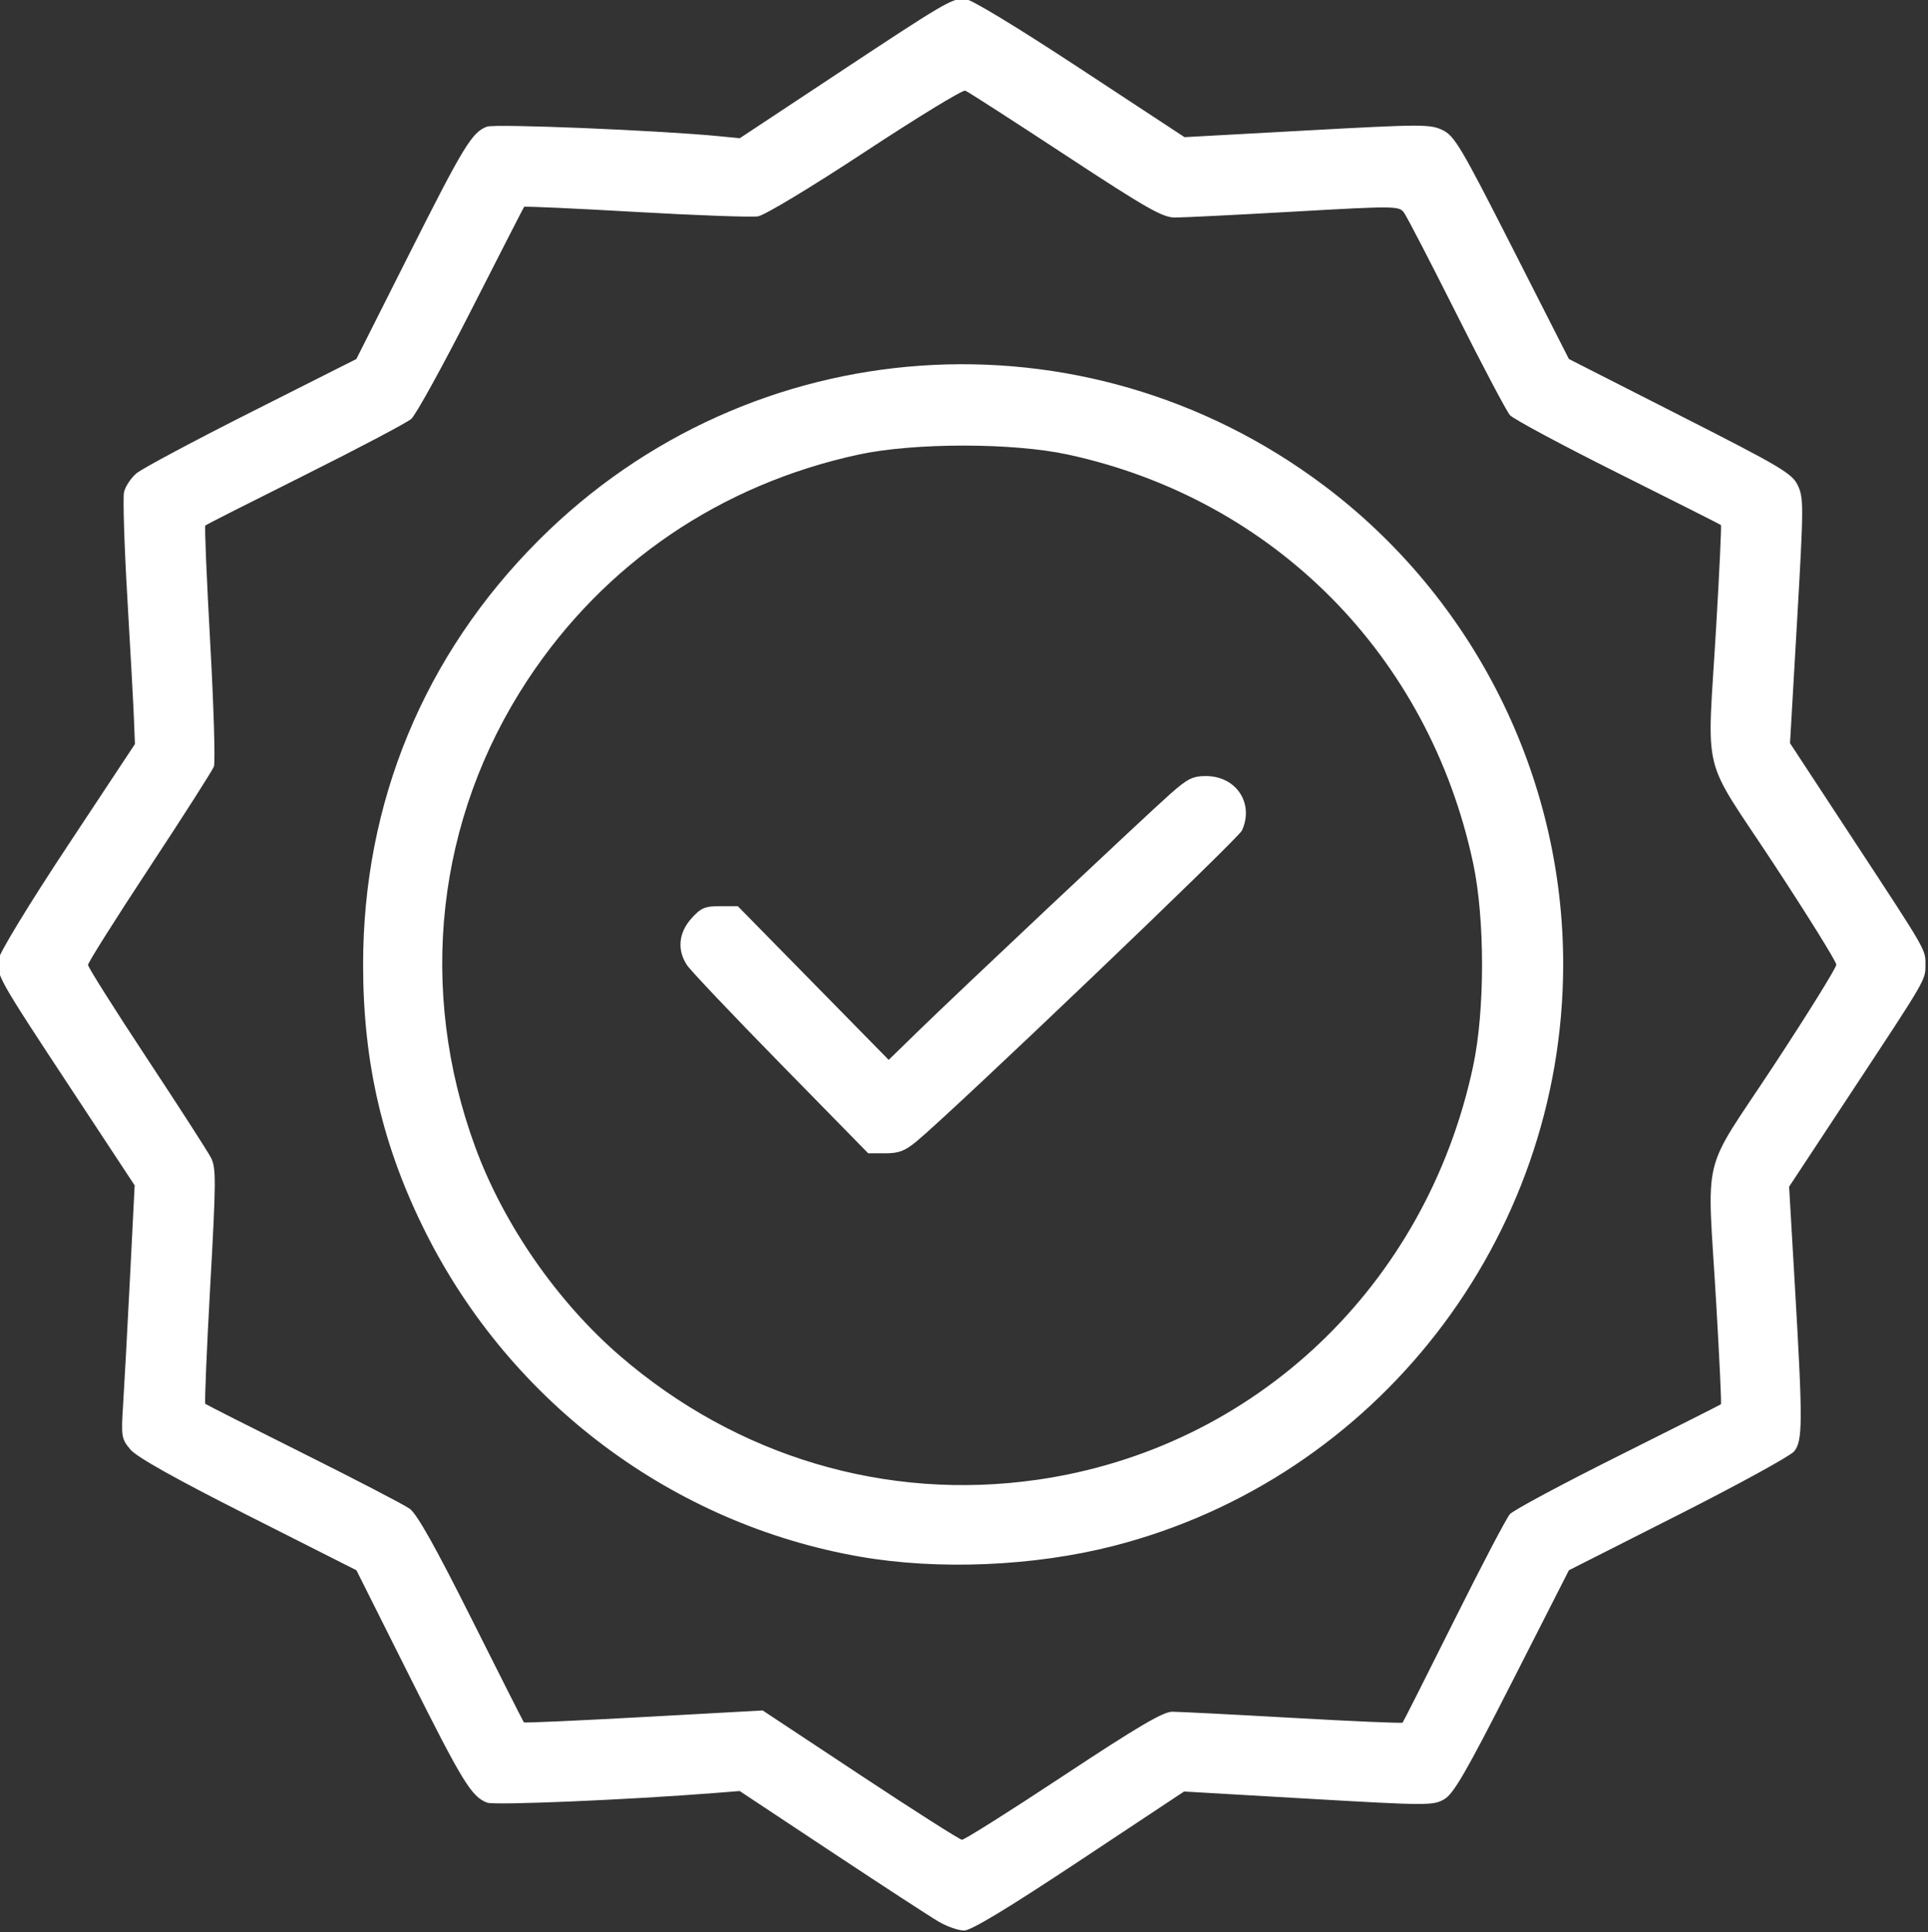 <?xml version="1.0" encoding="UTF-8" standalone="no"?>
<!-- Created with Inkscape (http://www.inkscape.org/) -->

<svg
   version="1.1"
   id="svg182"
   width="636.933"
   height="638.323"
   viewBox="0 0 636.933 638.323"
   sodipodi:docname="g6919.pdf"
   xml:space="preserve"
   xmlns:inkscape="http://www.inkscape.org/namespaces/inkscape"
   xmlns:sodipodi="http://sodipodi.sourceforge.net/DTD/sodipodi-0.dtd"
   xmlns="http://www.w3.org/2000/svg"
   xmlns:svg="http://www.w3.org/2000/svg"><rect x="0" y="0" width="636.933" height="638.323" fill="#333333" stroke="none"/><defs
     id="defs186" /><sodipodi:namedview
     id="namedview184"
     pagecolor="#ffffff"
     bordercolor="#000000"
     borderopacity="0.25"
     inkscape:showpageshadow="2"
     inkscape:pageopacity="0.0"
     inkscape:pagecheckerboard="0"
     inkscape:deskcolor="#d1d1d1"
     showgrid="false" /><g
     id="g190"
     inkscape:groupmode="layer"
     inkscape:label="Page 1"
     transform="matrix(1.333,0,0,1.333,-2723.859,-1732.375)"><path
       style="fill:#ffffff;stroke-width:0.935"
       d="m 2276.074,1775.841 c -2.057,-1.194 -14.002,-8.971 -26.545,-17.282 l -22.805,-15.111 -6.182,0.488 c -21.438,1.692 -54.597,3.095 -56.427,2.388 -3.873,-1.496 -6.039,-5.03 -19.257,-31.406 l -13.12,-26.182 -26.827,-13.559 c -18.079,-9.137 -27.594,-14.469 -29.179,-16.352 -2.241,-2.661 -2.327,-3.192 -1.811,-11.221 0.298,-4.635 1.063,-18.736 1.699,-31.337 l 1.157,-22.909 -15.639,-23.734 c -18.4,-27.924 -18.709,-28.478 -18.084,-32.331 0.273,-1.681 7.622,-13.743 17.133,-28.119 l 16.655,-25.175 -0.235,-6.1 c -0.129,-3.355 -0.863,-16.824 -1.631,-29.932 -0.768,-13.107 -1.143,-24.983 -0.834,-26.39 0.309,-1.407 1.704,-3.517 3.099,-4.688 1.396,-1.171 14.225,-8.02 28.509,-15.22 l 25.972,-13.091 12.952,-25.721 c 13.636,-27.077 15.691,-30.456 19.384,-31.86 2.034,-0.773 43.088,0.922 57.892,2.392 l 4.788,0.475 24.023,-15.896 c 26.648,-17.632 28.441,-18.69 31.7,-18.69 1.376,0 12.577,6.77 28.39,17.16 l 26.117,17.16 30.332,-1.665 c 28.433,-1.56 30.537,-1.566 33.604,-0.095 2.975,1.427 4.548,4.077 17.299,29.154 l 14.026,27.584 27.584,14.026 c 25.09,12.757 27.726,14.322 29.149,17.299 1.467,3.068 1.455,5.17 -0.185,33.573 l -1.75,30.3 15.704,23.934 c 18.254,27.82 17.86,27.137 17.86,30.947 0,3.848 0.323,3.29 -17.96,31.023 l -15.829,24.01 1.466,25.174 c 1.931,33.167 1.908,37.792 -0.205,40.402 -0.919,1.135 -13.858,8.23 -28.753,15.766 l -27.082,13.702 -14.026,27.555 c -11.465,22.523 -14.548,27.855 -16.885,29.202 -2.733,1.575 -4.215,1.569 -33.662,-0.137 l -30.803,-1.784 -25.994,17.231 c -17.743,11.762 -26.795,17.228 -28.519,17.22 -1.389,-0.01 -4.209,-0.988 -6.266,-2.182 z m 30.83,-36.144 c 18.328,-12.118 24.744,-15.897 26.996,-15.901 1.624,0 15.067,0.683 29.872,1.523 14.805,0.84 27.066,1.369 27.247,1.174 0.18,-0.195 5.889,-11.505 12.687,-25.134 6.797,-13.629 13.05,-25.564 13.896,-26.524 0.846,-0.959 12.899,-7.423 26.785,-14.364 13.886,-6.941 25.372,-12.732 25.524,-12.87 0.152,-0.138 -0.373,-11.347 -1.167,-24.909 -2.264,-38.641 -4.047,-31.224 14.161,-58.904 8.585,-13.05 15.602,-24.359 15.595,-25.13 -0.01,-0.771 -7.031,-12.076 -15.608,-25.122 -18.193,-27.671 -16.413,-20.256 -14.148,-58.912 0.794,-13.562 1.32,-24.771 1.167,-24.909 -0.152,-0.138 -11.638,-5.93 -25.524,-12.87 -13.886,-6.941 -25.934,-13.404 -26.775,-14.364 -0.84,-0.959 -6.809,-12.264 -13.263,-25.121 -6.454,-12.857 -12.306,-24.144 -13.003,-25.081 -1.22,-1.64 -2.25,-1.649 -27.204,-0.234 -14.265,0.809 -27.555,1.471 -29.534,1.471 -3.079,0 -7,-2.234 -27.211,-15.504 -12.988,-8.527 -24.13,-15.702 -24.762,-15.944 -0.631,-0.242 -11.785,6.56 -24.785,15.116 -13.257,8.725 -24.925,15.765 -26.57,16.032 -1.613,0.262 -15.266,-0.231 -30.34,-1.094 -15.074,-0.864 -27.514,-1.429 -27.646,-1.256 -0.132,0.172 -6.022,11.675 -13.091,25.56 -7.068,13.886 -13.764,26.033 -14.879,26.993 -1.115,0.961 -12.968,7.214 -26.339,13.896 -13.371,6.682 -24.484,12.311 -24.695,12.507 -0.211,0.197 0.337,13.313 1.217,29.148 0.88,15.835 1.287,29.609 0.903,30.608 -0.384,1 -7.559,12.232 -15.944,24.961 -8.386,12.729 -15.247,23.61 -15.247,24.18 0,0.571 6.529,10.923 14.508,23.005 7.98,12.082 15.158,23.225 15.952,24.76 1.305,2.523 1.289,5.579 -0.165,31.723 -0.885,15.912 -1.436,29.092 -1.225,29.288 0.211,0.197 11.113,5.715 24.228,12.262 13.114,6.548 24.999,12.723 26.41,13.722 1.803,1.277 6.352,9.371 15.308,27.238 7.008,13.982 12.859,25.553 13.001,25.715 0.142,0.162 13.516,-0.436 29.721,-1.329 l 29.463,-1.623 24.166,15.984 c 13.291,8.791 24.641,16.016 25.221,16.056 0.581,0.04 11.875,-7.081 25.099,-15.824 z m -50.346,-54.325 c -46.258,-8.047 -86.377,-37.962 -107.611,-80.242 -10.701,-21.308 -15.554,-42.048 -15.554,-66.472 0,-40.238 15.129,-76.786 43.551,-105.208 52.483,-52.483 134.998,-58.244 194.507,-13.579 37.338,28.024 59.435,72.288 59.359,118.908 -0.109,67.764 -46.2,127.257 -111.521,143.95 -19.668,5.026 -43.312,6.023 -62.731,2.645 z m 43.828,-19.048 c 53.972,-7.726 96.514,-48.07 108.111,-102.525 2.942,-13.812 2.942,-36.47 0,-50.283 -10.961,-51.47 -49.4,-90.228 -100.432,-101.267 -13.696,-2.962 -38.138,-2.961 -51.846,0 -34.263,7.41 -62.992,26.957 -82.022,55.807 -22.688,34.394 -27.416,76.697 -12.959,115.948 7.03,19.086 20.306,38.213 35.823,51.61 28.988,25.028 66.049,36.041 103.325,30.705 z m -63.45,-102.999 c -11.902,-12.147 -22.374,-23.193 -23.271,-24.545 -2.49,-3.757 -2.091,-8.006 1.086,-11.562 2.347,-2.626 3.342,-3.054 7.114,-3.054 h 4.386 l 18.7,19.048 18.7,19.048 7.147,-6.965 c 10.128,-9.869 56.653,-53.652 62.651,-58.958 4.276,-3.783 5.578,-4.429 8.883,-4.412 7.493,0.04 11.924,6.781 8.867,13.49 -0.944,2.072 -70.776,68.791 -80.548,76.957 -2.922,2.442 -4.465,3.039 -7.856,3.039 h -4.219 z"
       id="path7123"
       inkscape:export-filename="attr4.svg"
       inkscape:export-xdpi="96"
       inkscape:export-ydpi="96" /></g></svg>
